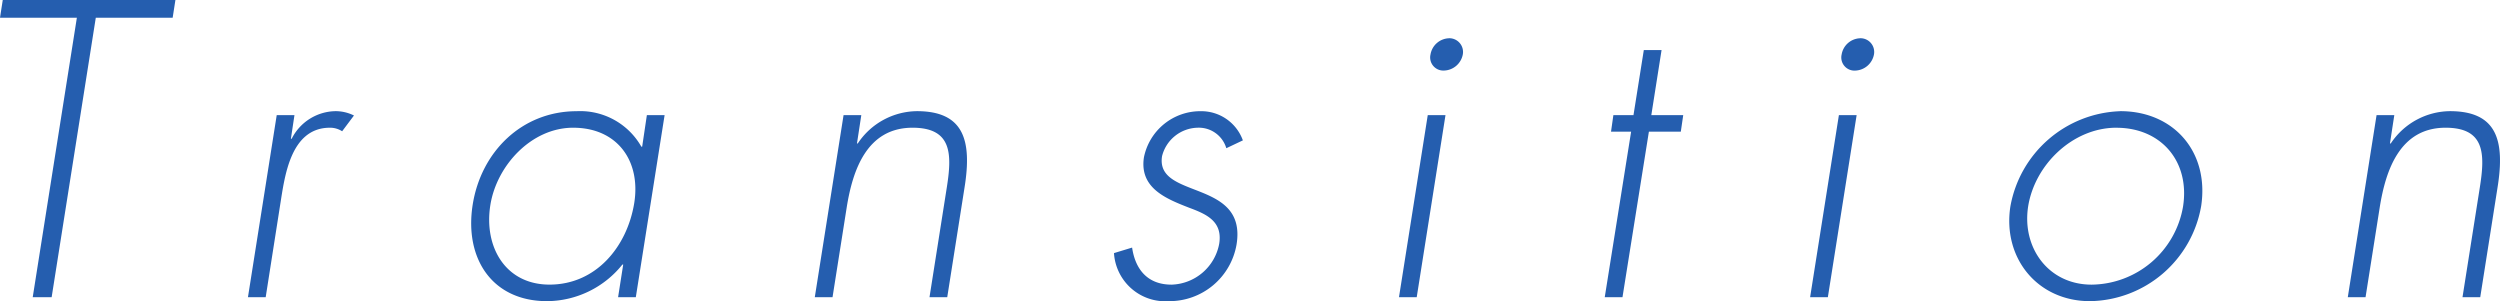 <svg xmlns="http://www.w3.org/2000/svg" width="266.37" height="32.088" viewBox="0 0 266.37 32.088">
  <path id="パス_19067" data-name="パス 19067" d="M15.162-29.778h8.19l.294-1.89H5.25l-.294,1.89h8.19L8.442,0h2.016ZM36.33-19.4H34.44L31.374,0h1.89l1.554-9.912c.462-2.856,1.05-8.148,5.292-8.148a2.358,2.358,0,0,1,1.3.378l1.26-1.68a4.407,4.407,0,0,0-1.974-.462,5.319,5.319,0,0,0-4.662,2.94h-.084ZM66.024-18.06c4.7,0,7.224,3.528,6.51,8.022-.756,4.662-4.074,8.694-9.03,8.694-4.7,0-7.014-4.032-6.3-8.484C57.876-14.028,61.572-18.06,66.024-18.06ZM75.768-19.4h-1.89l-.5,3.36H73.29a7.492,7.492,0,0,0-6.888-3.78c-5.838,0-10.206,4.326-11.088,10S57.372.42,63.252.42a10.376,10.376,0,0,0,8.022-3.906h.084L70.812,0H72.7Zm20.958,0h-1.89L91.77,0h1.89l1.512-9.576c.63-3.948,2.142-8.484,7.014-8.484,4.242,0,4.2,2.856,3.654,6.342L103.992,0h1.89l1.848-11.718c.8-5-.084-8.106-5.082-8.106a7.657,7.657,0,0,0-6.3,3.444h-.084Zm40.656,2.688a4.705,4.705,0,0,0-4.452-3.108,6.127,6.127,0,0,0-6.09,4.914c-.5,3.276,2.352,4.41,4.83,5.376,1.806.672,3.57,1.428,3.192,3.822a5.327,5.327,0,0,1-5.082,4.368c-2.562,0-3.864-1.638-4.2-3.948l-1.932.588A5.477,5.477,0,0,0,129.486.42a7.265,7.265,0,0,0,7.224-6.048c1.134-7.014-8.694-4.746-7.938-9.408a4,4,0,0,1,3.78-3.024,3.056,3.056,0,0,1,3.066,2.184ZM158.97-19.4h-1.89L154.014,0h1.89Zm.378-8.19a2.066,2.066,0,0,0-1.974,1.722A1.4,1.4,0,0,0,158.8-24.15a2.105,2.105,0,0,0,2.016-1.722A1.463,1.463,0,0,0,159.348-27.594Zm21.294,9.954h3.4L184.3-19.4h-3.4l1.092-6.93H180.1L179-19.4h-2.142l-.252,1.764h2.142L175.938,0h1.89ZM202.776-19.4h-1.89L197.82,0h1.89Zm.378-8.19a2.066,2.066,0,0,0-1.974,1.722,1.4,1.4,0,0,0,1.428,1.722,2.105,2.105,0,0,0,2.016-1.722A1.463,1.463,0,0,0,203.154-27.594Zm27.72,7.77A12.317,12.317,0,0,0,219.156-9.66c-.84,5.5,2.9,10.08,8.484,10.08A12.213,12.213,0,0,0,239.484-9.7C240.366-15.456,236.586-19.824,230.874-19.824Zm-.42,1.764c4.788,0,7.854,3.612,7.1,8.4a9.991,9.991,0,0,1-9.744,8.316c-4.578,0-7.434-3.906-6.762-8.316C221.76-14.154,225.834-18.06,230.454-18.06Zm29.61-1.344h-1.89L255.108,0H257l1.512-9.576c.63-3.948,2.142-8.484,7.014-8.484,4.242,0,4.2,2.856,3.654,6.342L267.33,0h1.89l1.848-11.718c.8-5-.084-8.106-5.082-8.106a7.657,7.657,0,0,0-6.3,3.444H259.6Z" transform="translate(-4.956 31.668)" fill="#255eaf"/>
</svg>
